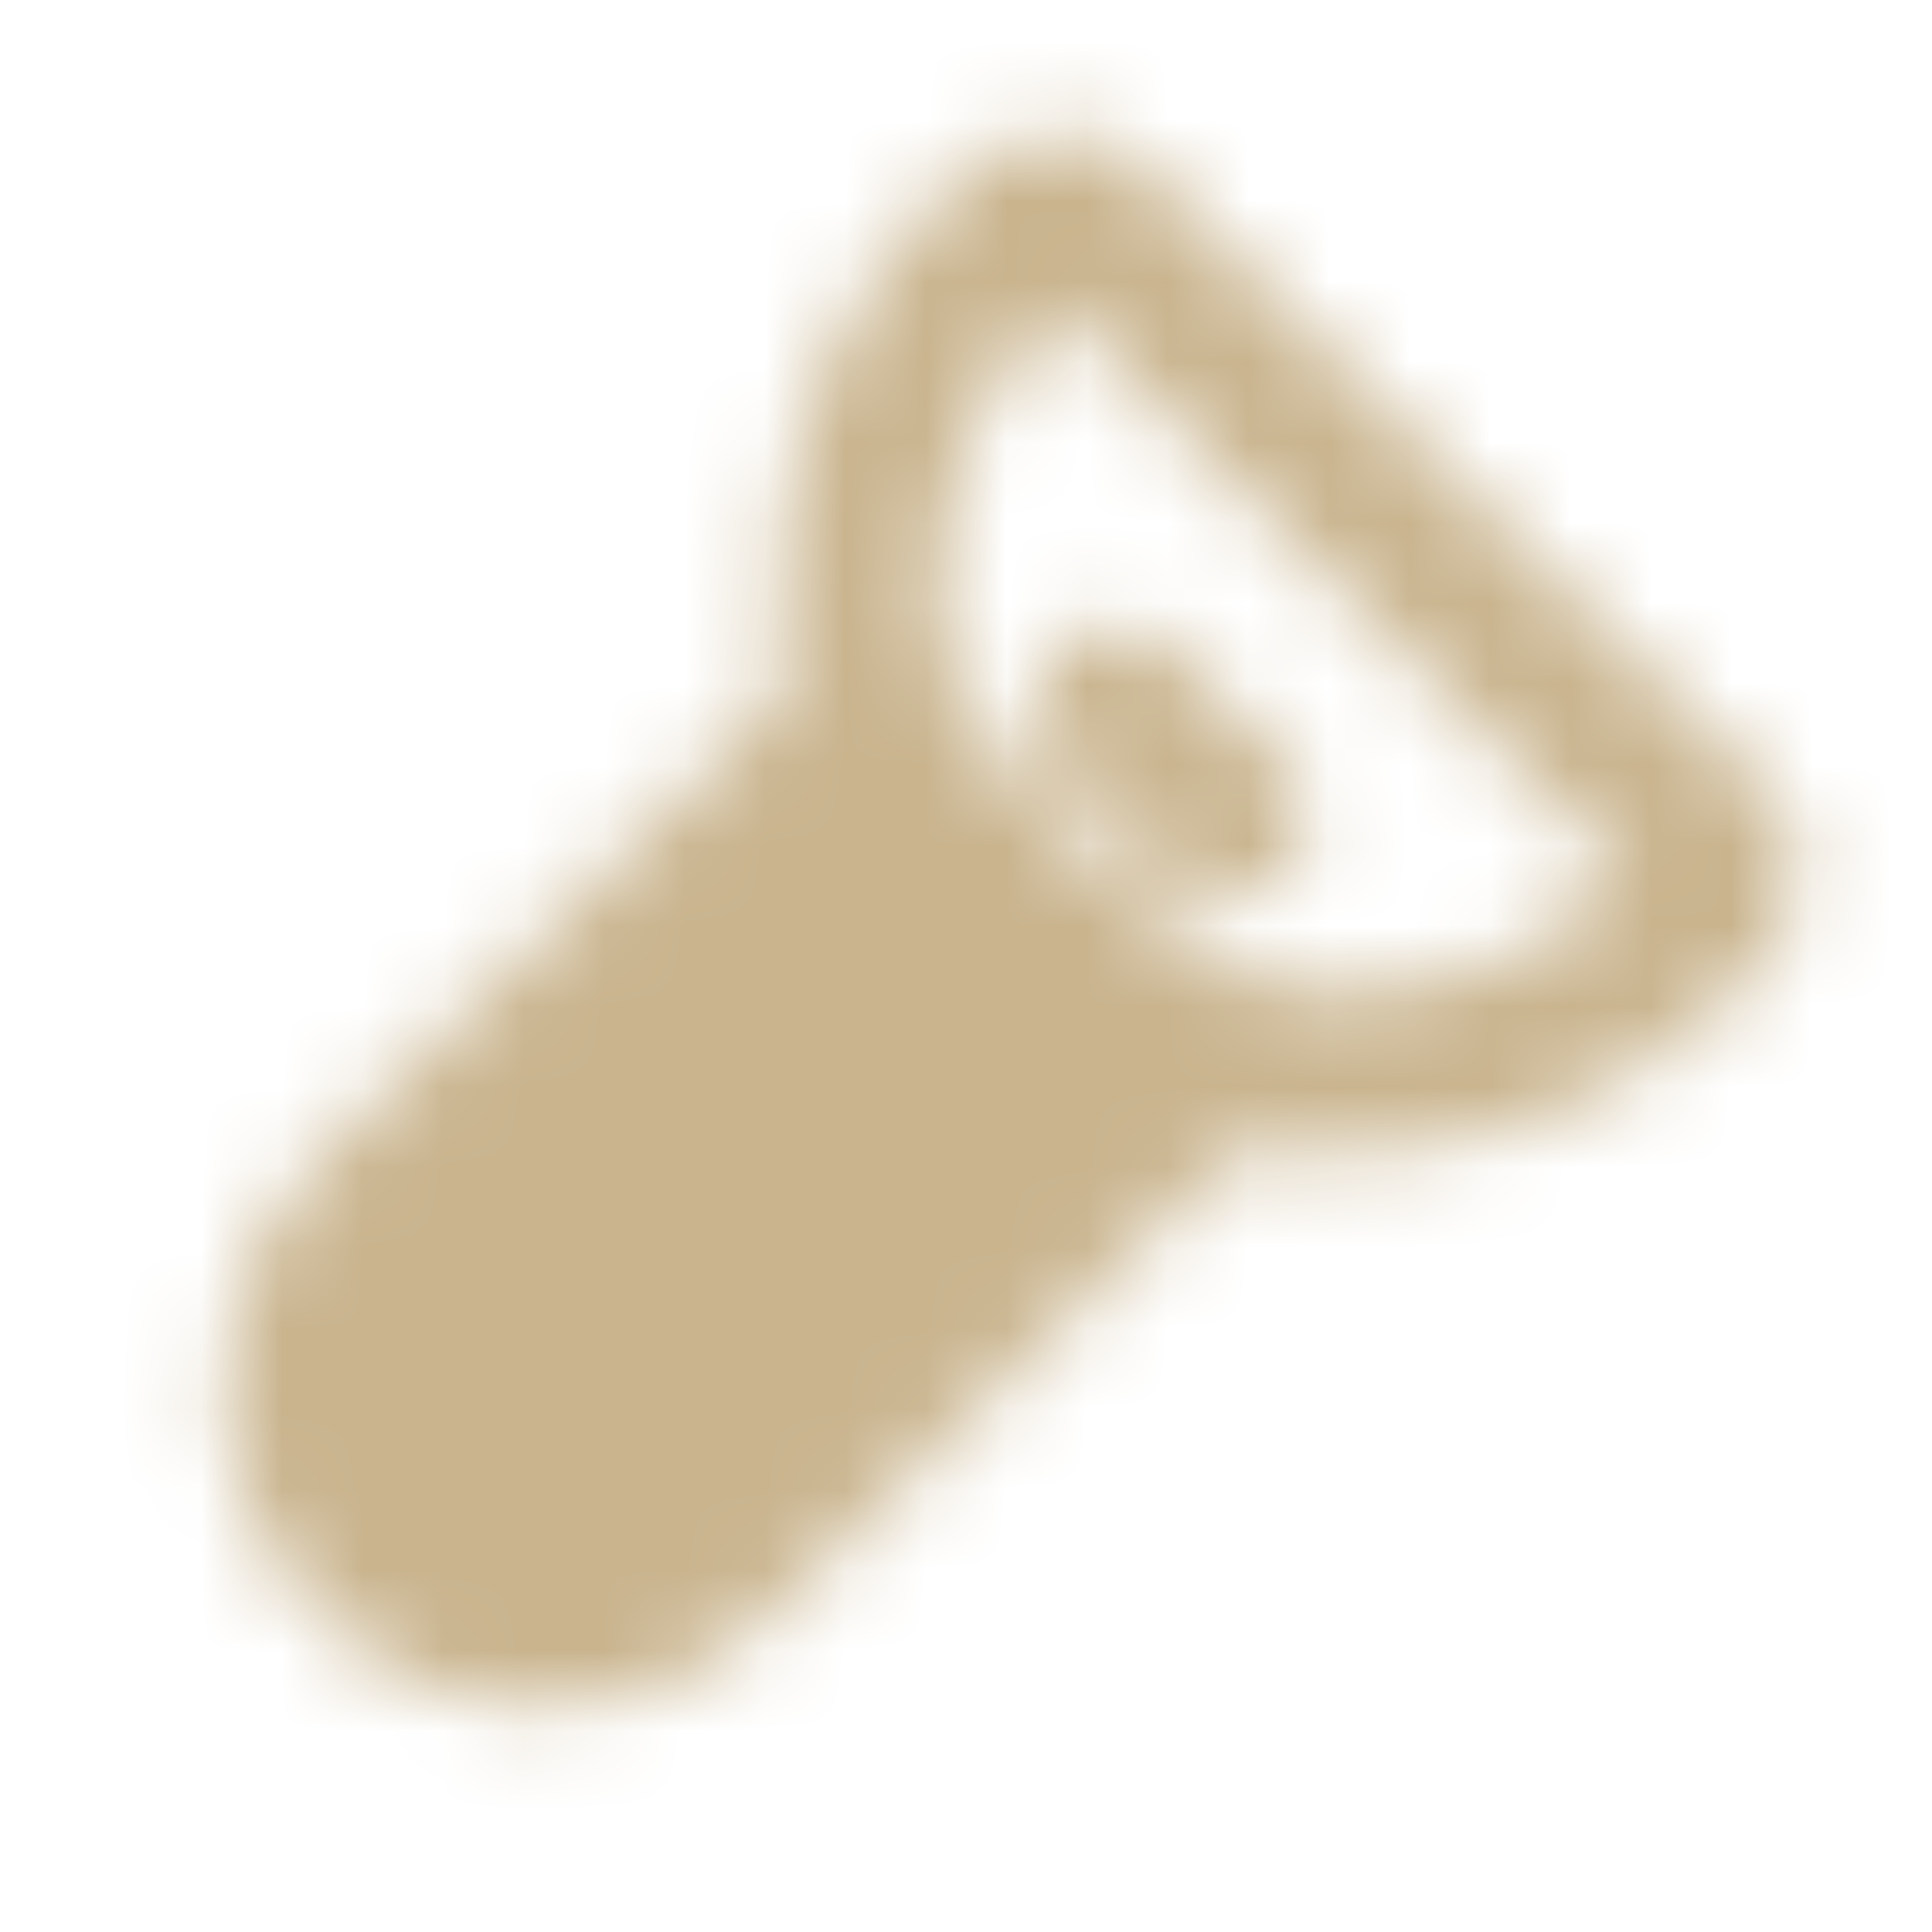 <svg width="24" height="24" viewBox="0 0 24 24" fill="none" xmlns="http://www.w3.org/2000/svg">
<mask id="mask0_104_131" style="mask-type:luminance" maskUnits="userSpaceOnUse" x="2" y="1" width="21" height="21">
<path d="M10.393 9.365C10.46 9.298 10.551 9.26 10.646 9.26C10.742 9.26 10.833 9.298 10.9 9.365L14.635 13.1C14.702 13.167 14.74 13.258 14.74 13.354C14.74 13.449 14.702 13.54 14.635 13.607L8.879 19.364C8.316 19.927 7.553 20.243 6.757 20.243C5.961 20.242 5.198 19.926 4.636 19.364C4.073 18.801 3.757 18.038 3.757 17.242C3.757 16.447 4.073 15.684 4.636 15.121L10.393 9.365Z" fill="white" stroke="white" stroke-width="2"/>
<path d="M21.291 11.194C21.374 11.111 21.421 10.997 21.421 10.879C21.421 10.76 21.374 10.646 21.291 10.562L13.437 2.709C13.353 2.625 13.24 2.578 13.121 2.578C13.003 2.578 12.889 2.625 12.806 2.709L12.414 3.101C10.071 5.444 10.071 9.243 12.414 11.585C14.758 13.929 18.556 13.929 20.899 11.585L21.291 11.194Z" stroke="white" stroke-width="2"/>
<path d="M9.94 14.06L9.232 14.768" stroke="black" stroke-width="2" stroke-linecap="round" stroke-linejoin="round"/>
<path d="M13.829 8.758L15.242 10.171" stroke="white" stroke-width="2" stroke-linecap="round" stroke-linejoin="round"/>
</mask>
<g mask="url(#mask0_104_131)">
<path d="M0 0H24V24H0V0Z" fill="#C9B48E"/>
</g>
</svg>
